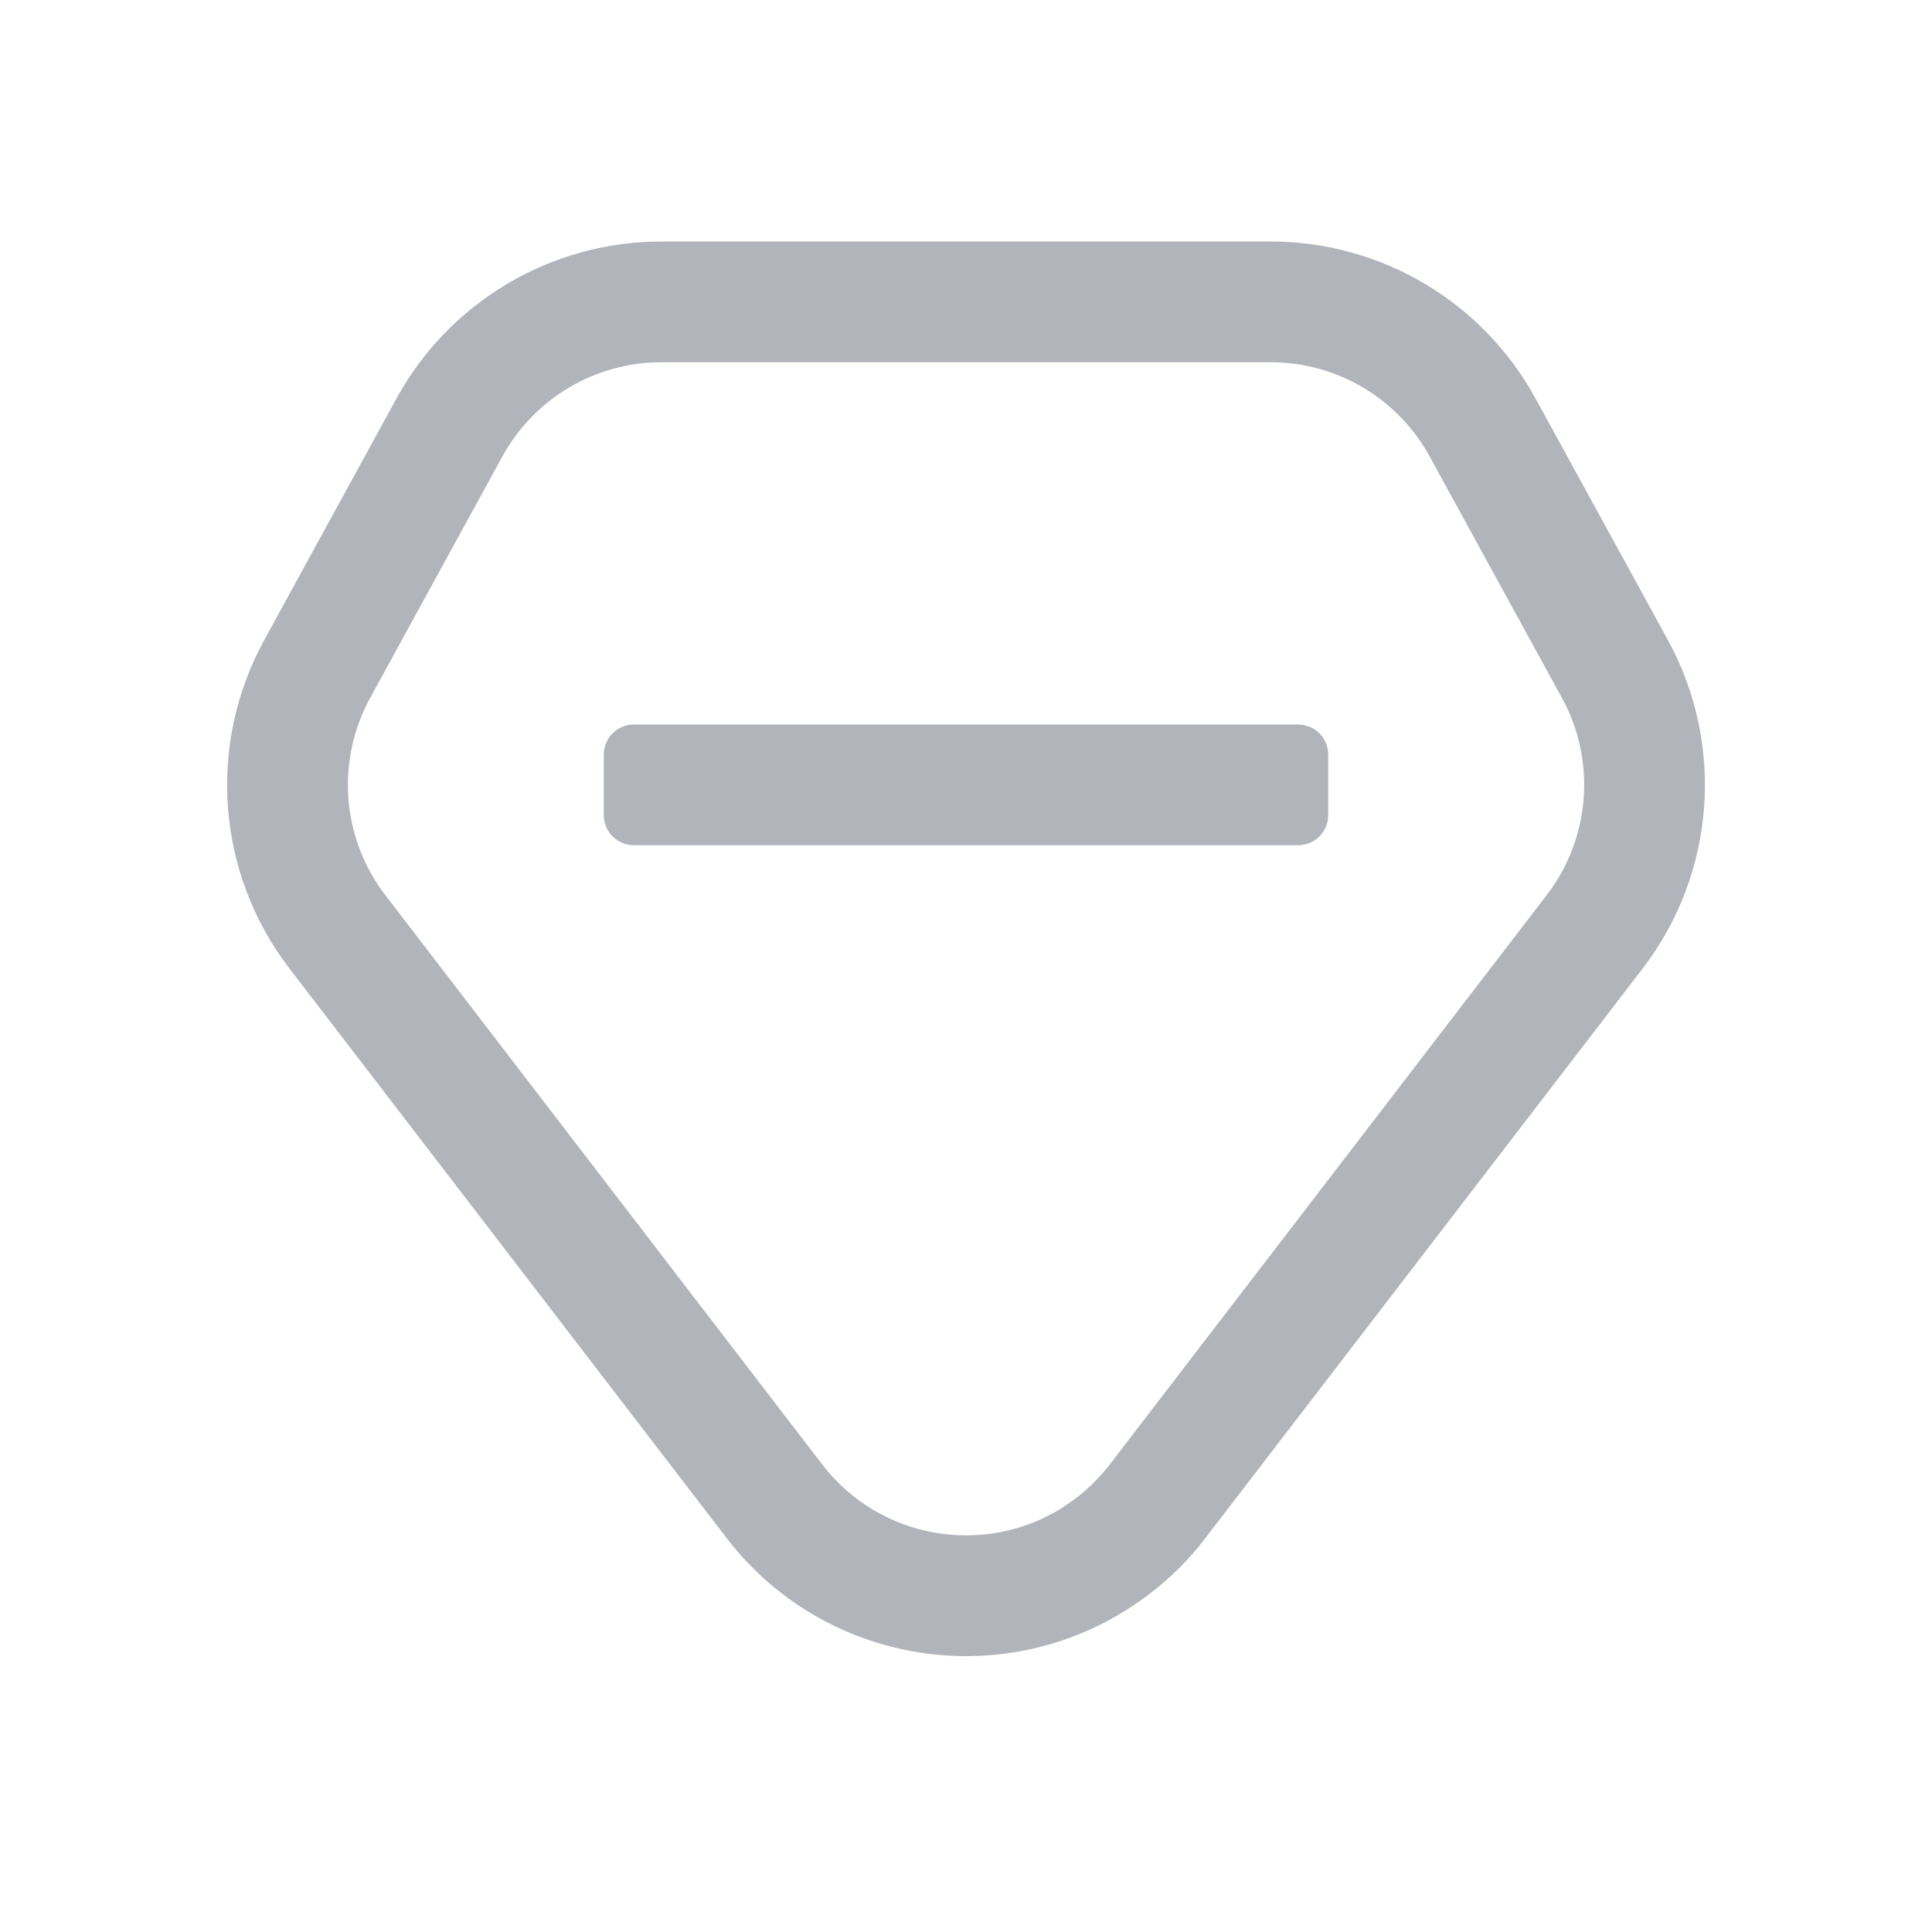 <svg xmlns="http://www.w3.org/2000/svg" xmlns:xlink="http://www.w3.org/1999/xlink" viewBox="0 0 16 16" width="16" height="16" style="" filter="none">
    
    <g>
    
    <title>编组 16</title>
    <g id="页面-2-ilte52aui5v3mif" stroke="none" stroke-width="1" fill="none" fill-rule="evenodd">
        <g id="大厅-ilte52aui5v3mif" transform="translate(-210, -288)">
            <g id="编组-21-ilte52aui5v3mif" transform="translate(12, 217)">
                <g id="编组-11-ilte52aui5v3mif" transform="translate(198, 71)">
                    <rect id="矩形备份-ilte52aui5v3mif" x="0" y="0" width="16" height="16"></rect>
                    <g id="编组-9-ilte52aui5v3mif" transform="translate(1.881, 2)" fill="#B2B4BC" fill-rule="nonzero">
                        <path d="M8.643,0 C9.556,0 10.396,0.498 10.835,1.299 L11.931,3.299 C12.407,4.168 12.325,5.236 11.722,6.022 L8.102,10.737 C7.97,10.911 7.815,11.066 7.641,11.198 C6.546,12.039 4.977,11.833 4.136,10.737 L0.517,6.022 C-0.087,5.236 -0.169,4.168 0.308,3.299 L1.403,1.299 C1.842,0.498 2.683,0 3.596,0 L8.643,0 Z M8.643,1 L3.596,1 C3.048,1 2.544,1.299 2.28,1.779 L1.185,3.779 C0.899,4.301 0.948,4.942 1.31,5.413 L4.929,10.129 C5.404,10.747 6.266,10.893 6.914,10.488 L7.033,10.405 C7.136,10.325 7.229,10.232 7.309,10.129 L10.928,5.413 C11.29,4.942 11.34,4.301 11.054,3.779 L9.958,1.779 C9.695,1.299 9.191,1 8.643,1 Z M8.869,4 C9.007,4 9.119,4.112 9.119,4.25 L9.119,4.75 C9.119,4.888 9.007,5 8.869,5 L3.369,5 C3.231,5 3.119,4.888 3.119,4.75 L3.119,4.25 C3.119,4.112 3.231,4 3.369,4 L8.869,4 Z" id="形状结合-ilte52aui5v3mif"></path>
                    </g>
                </g>
            </g>
        </g>
    </g>

    </g>
  </svg>